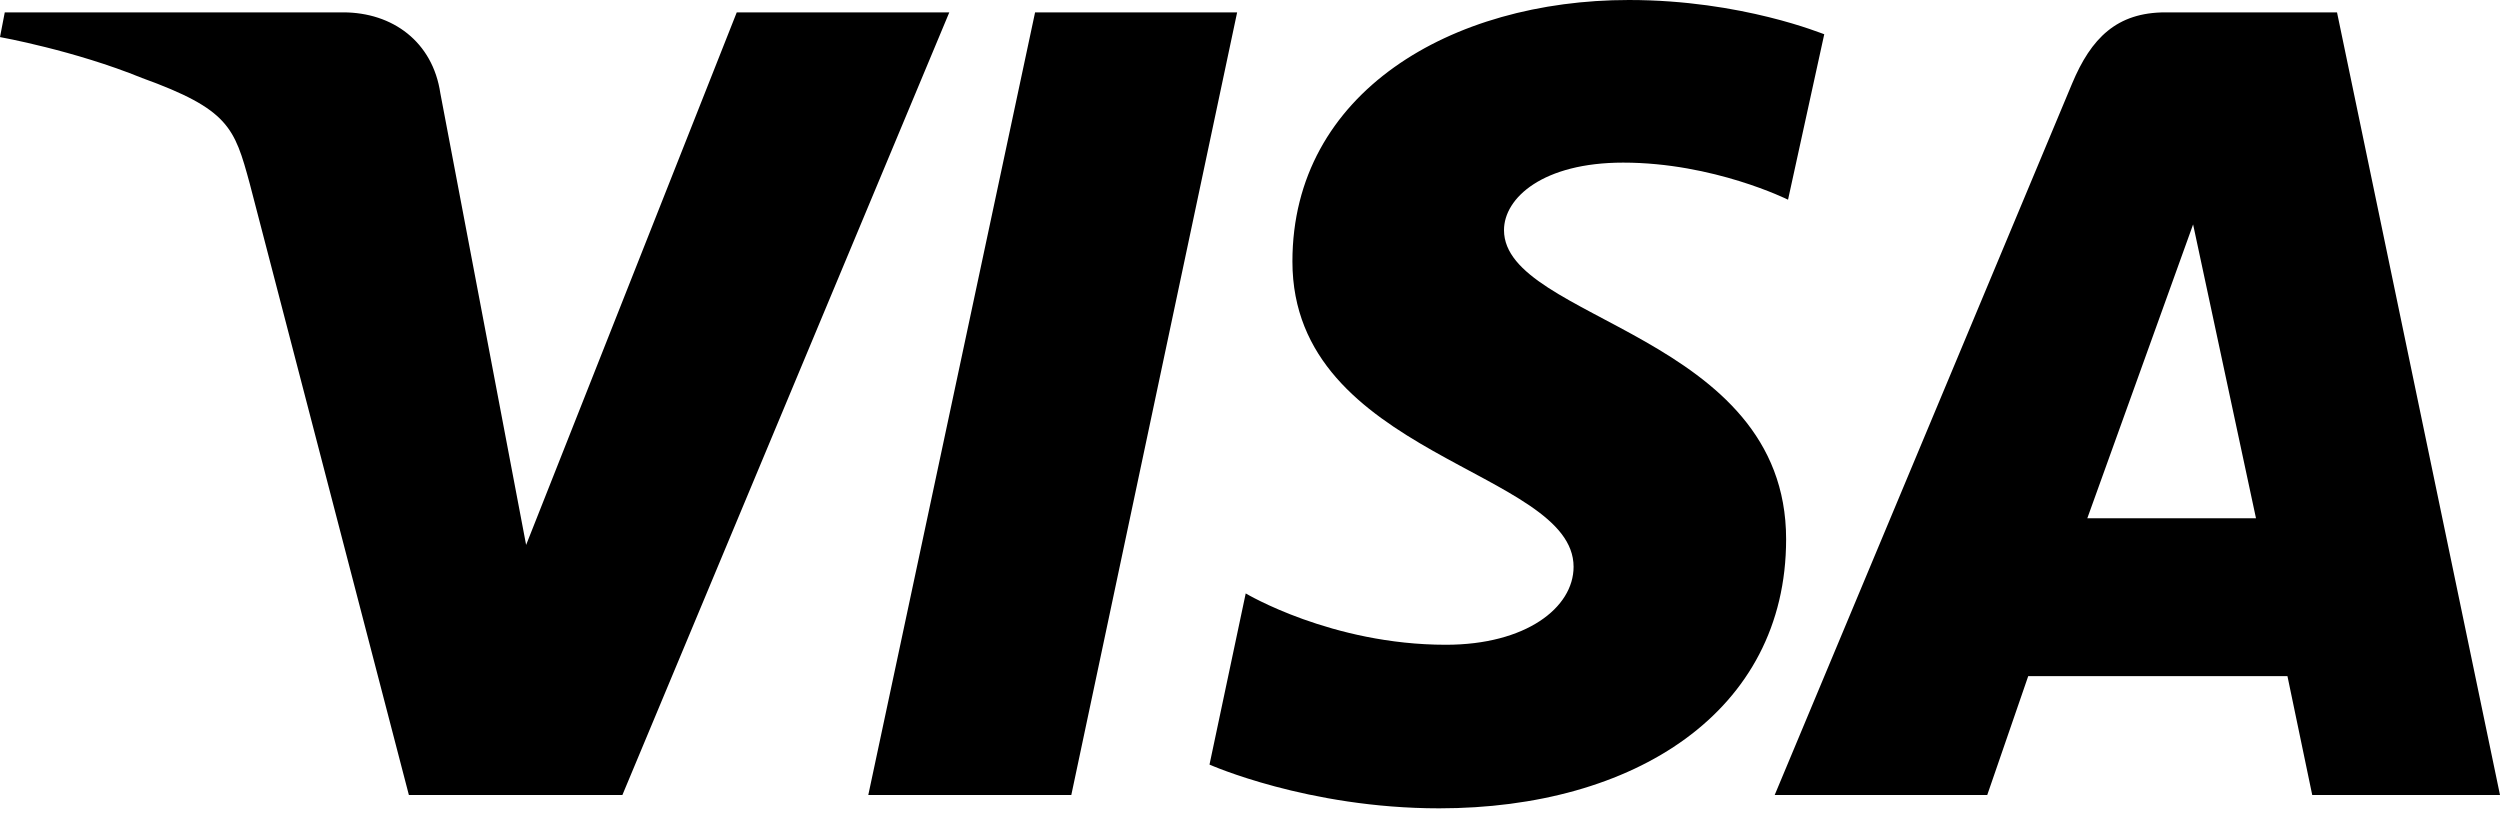 <?xml version="1.0" encoding="UTF-8"?> <svg xmlns="http://www.w3.org/2000/svg" width="150" height="49" viewBox="0 0 150 49" fill="none"><g clip-path="url(#clip0_1682_2)"><path d="M97.732 0C87.095 0 77.545 5.535 77.545 15.691C77.545 27.388 94.415 28.187 94.415 34.007C94.415 36.461 91.555 38.686 86.752 38.686C79.889 38.686 74.743 35.605 74.743 35.605L72.57 45.875C72.57 45.875 78.46 48.5 86.352 48.5C98.017 48.5 107.167 42.737 107.167 32.352C107.167 20.028 90.24 19.229 90.24 13.808C90.24 11.868 92.585 9.757 97.388 9.757C102.821 9.757 107.282 11.982 107.282 11.982L109.455 2.054C109.398 2.054 104.537 0 97.732 0ZM0.286 0.742L0 2.225C0 2.225 4.461 3.024 8.521 4.679C13.725 6.562 14.068 7.646 14.983 11.012L24.533 47.701H37.343L56.958 0.742H44.205L31.567 32.695L26.42 5.592C25.963 2.511 23.561 0.742 20.587 0.742H0.286ZM62.105 0.742L52.097 47.701H64.278L74.228 0.742H62.105ZM129.928 0.742C127.011 0.742 125.467 2.282 124.323 5.021L106.481 47.701H119.234L121.693 40.569H137.247L138.734 47.701H150L140.221 0.742H129.928ZM131.586 13.466L135.36 31.097H125.238L131.586 13.466Z" fill="black"></path></g><defs><clipPath id="clip0_1682_2"><rect width="150" height="48.5" fill="white"></rect></clipPath></defs></svg> 